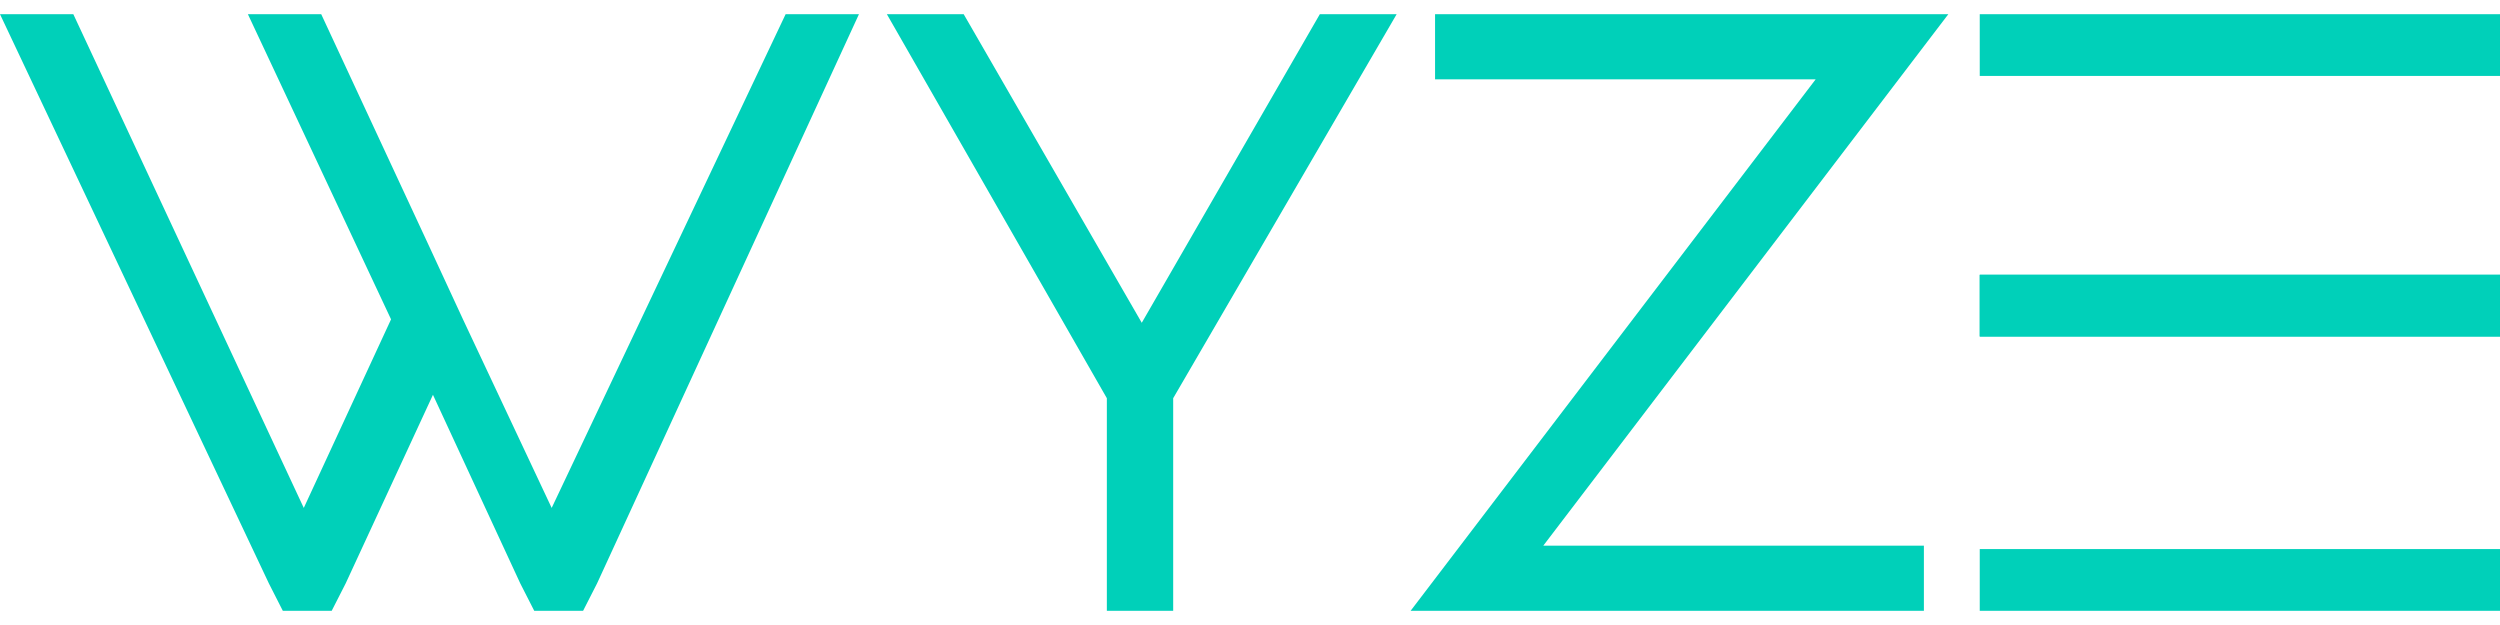 <svg width="88" height="22" viewBox="0 0 88 22" fill="none" xmlns="http://www.w3.org/2000/svg">
<g clip-path="url(#clip0_617_13454)">
<path fill-rule="evenodd" clip-rule="evenodd" d="M27.654 0.5L19.419 17.879L16.297 11.241L15.068 8.586L11.307 0.5H8.726L13.765 11.241L10.693 17.879L2.581 0.5H0L9.464 20.535L9.955 21.5H11.676L12.168 20.535L15.24 13.897L18.313 20.535L18.805 21.5H20.525L21.017 20.535L30.235 0.5H27.654Z" fill="#00D0B9"/>
<path fill-rule="evenodd" clip-rule="evenodd" d="M46.458 0.5L40.19 11.362L33.922 0.5H31.218L38.961 14.017V21.5H41.296V14.017L49.162 0.5H46.458Z" fill="#00D0B9"/>
<path fill-rule="evenodd" clip-rule="evenodd" d="M69.687 11.845H88V9.672H69.687V11.845Z" fill="#00D0B9"/>
<path fill-rule="evenodd" clip-rule="evenodd" d="M69.687 11.845H88V9.672H69.687V11.845Z" fill="#00D0B9"/>
<path fill-rule="evenodd" clip-rule="evenodd" d="M50.514 0.5V2.793H63.911L49.654 21.5H67.721V19.207H54.324L68.581 0.5H50.514Z" fill="#00D0B9"/>
<path fill-rule="evenodd" clip-rule="evenodd" d="M69.687 2.672H88V0.5H69.687V2.672Z" fill="#00D0B9"/>
<path fill-rule="evenodd" clip-rule="evenodd" d="M69.687 21.5H88V19.328H69.687V21.5Z" fill="#00D0B9"/>
</g>
<defs>
<clipPath id="clip0_617_13454">
<rect width="88" height="21" fill="white" transform="translate(0 0.5)"/>
</clipPath>
</defs>
</svg>
